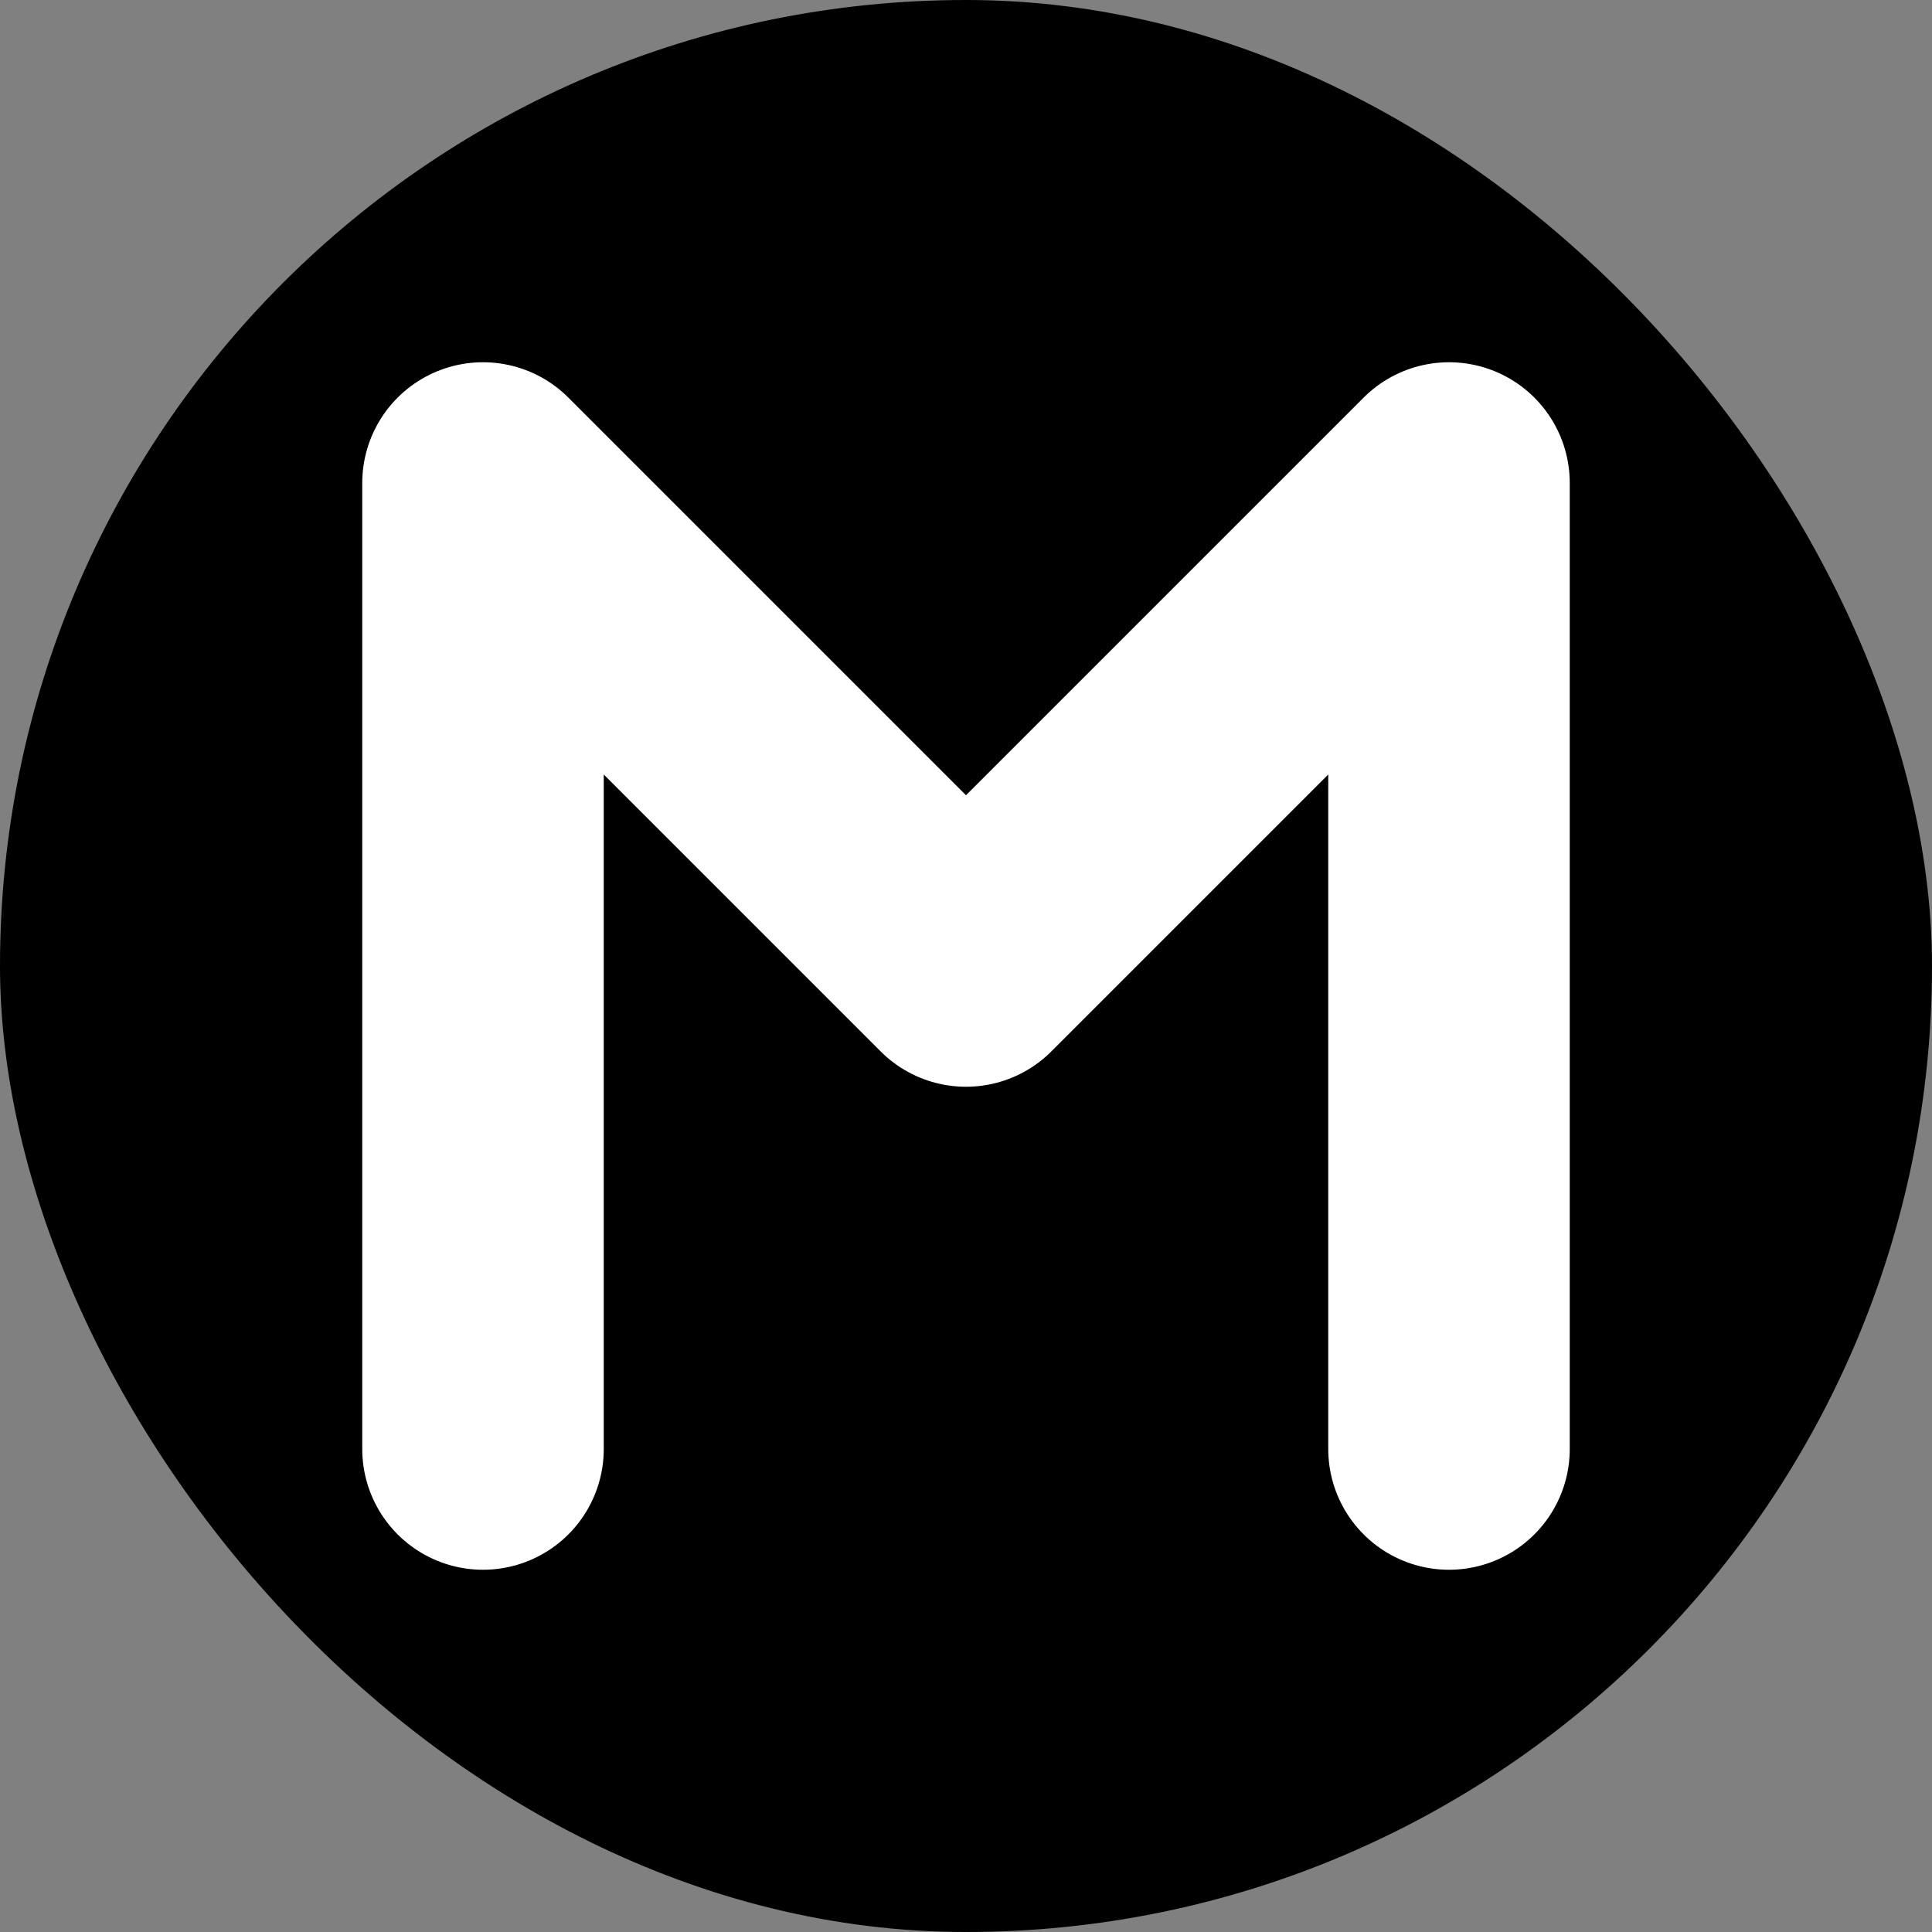 <?xml version="1.0" encoding="UTF-8"?>
<svg width="32" height="32" viewBox="0 0 32 32" fill="none" xmlns="http://www.w3.org/2000/svg">
  <rect x="0" y="0" width="32" height="32" fill="#808080" stroke="none"/>
  <rect width="32" height="32" rx="16" fill="#000000"/>
  <path d="M8 24L8 8L16 16L24 8L24 24" stroke="white" stroke-width="4" stroke-linecap="round" stroke-linejoin="round"/>
</svg> 